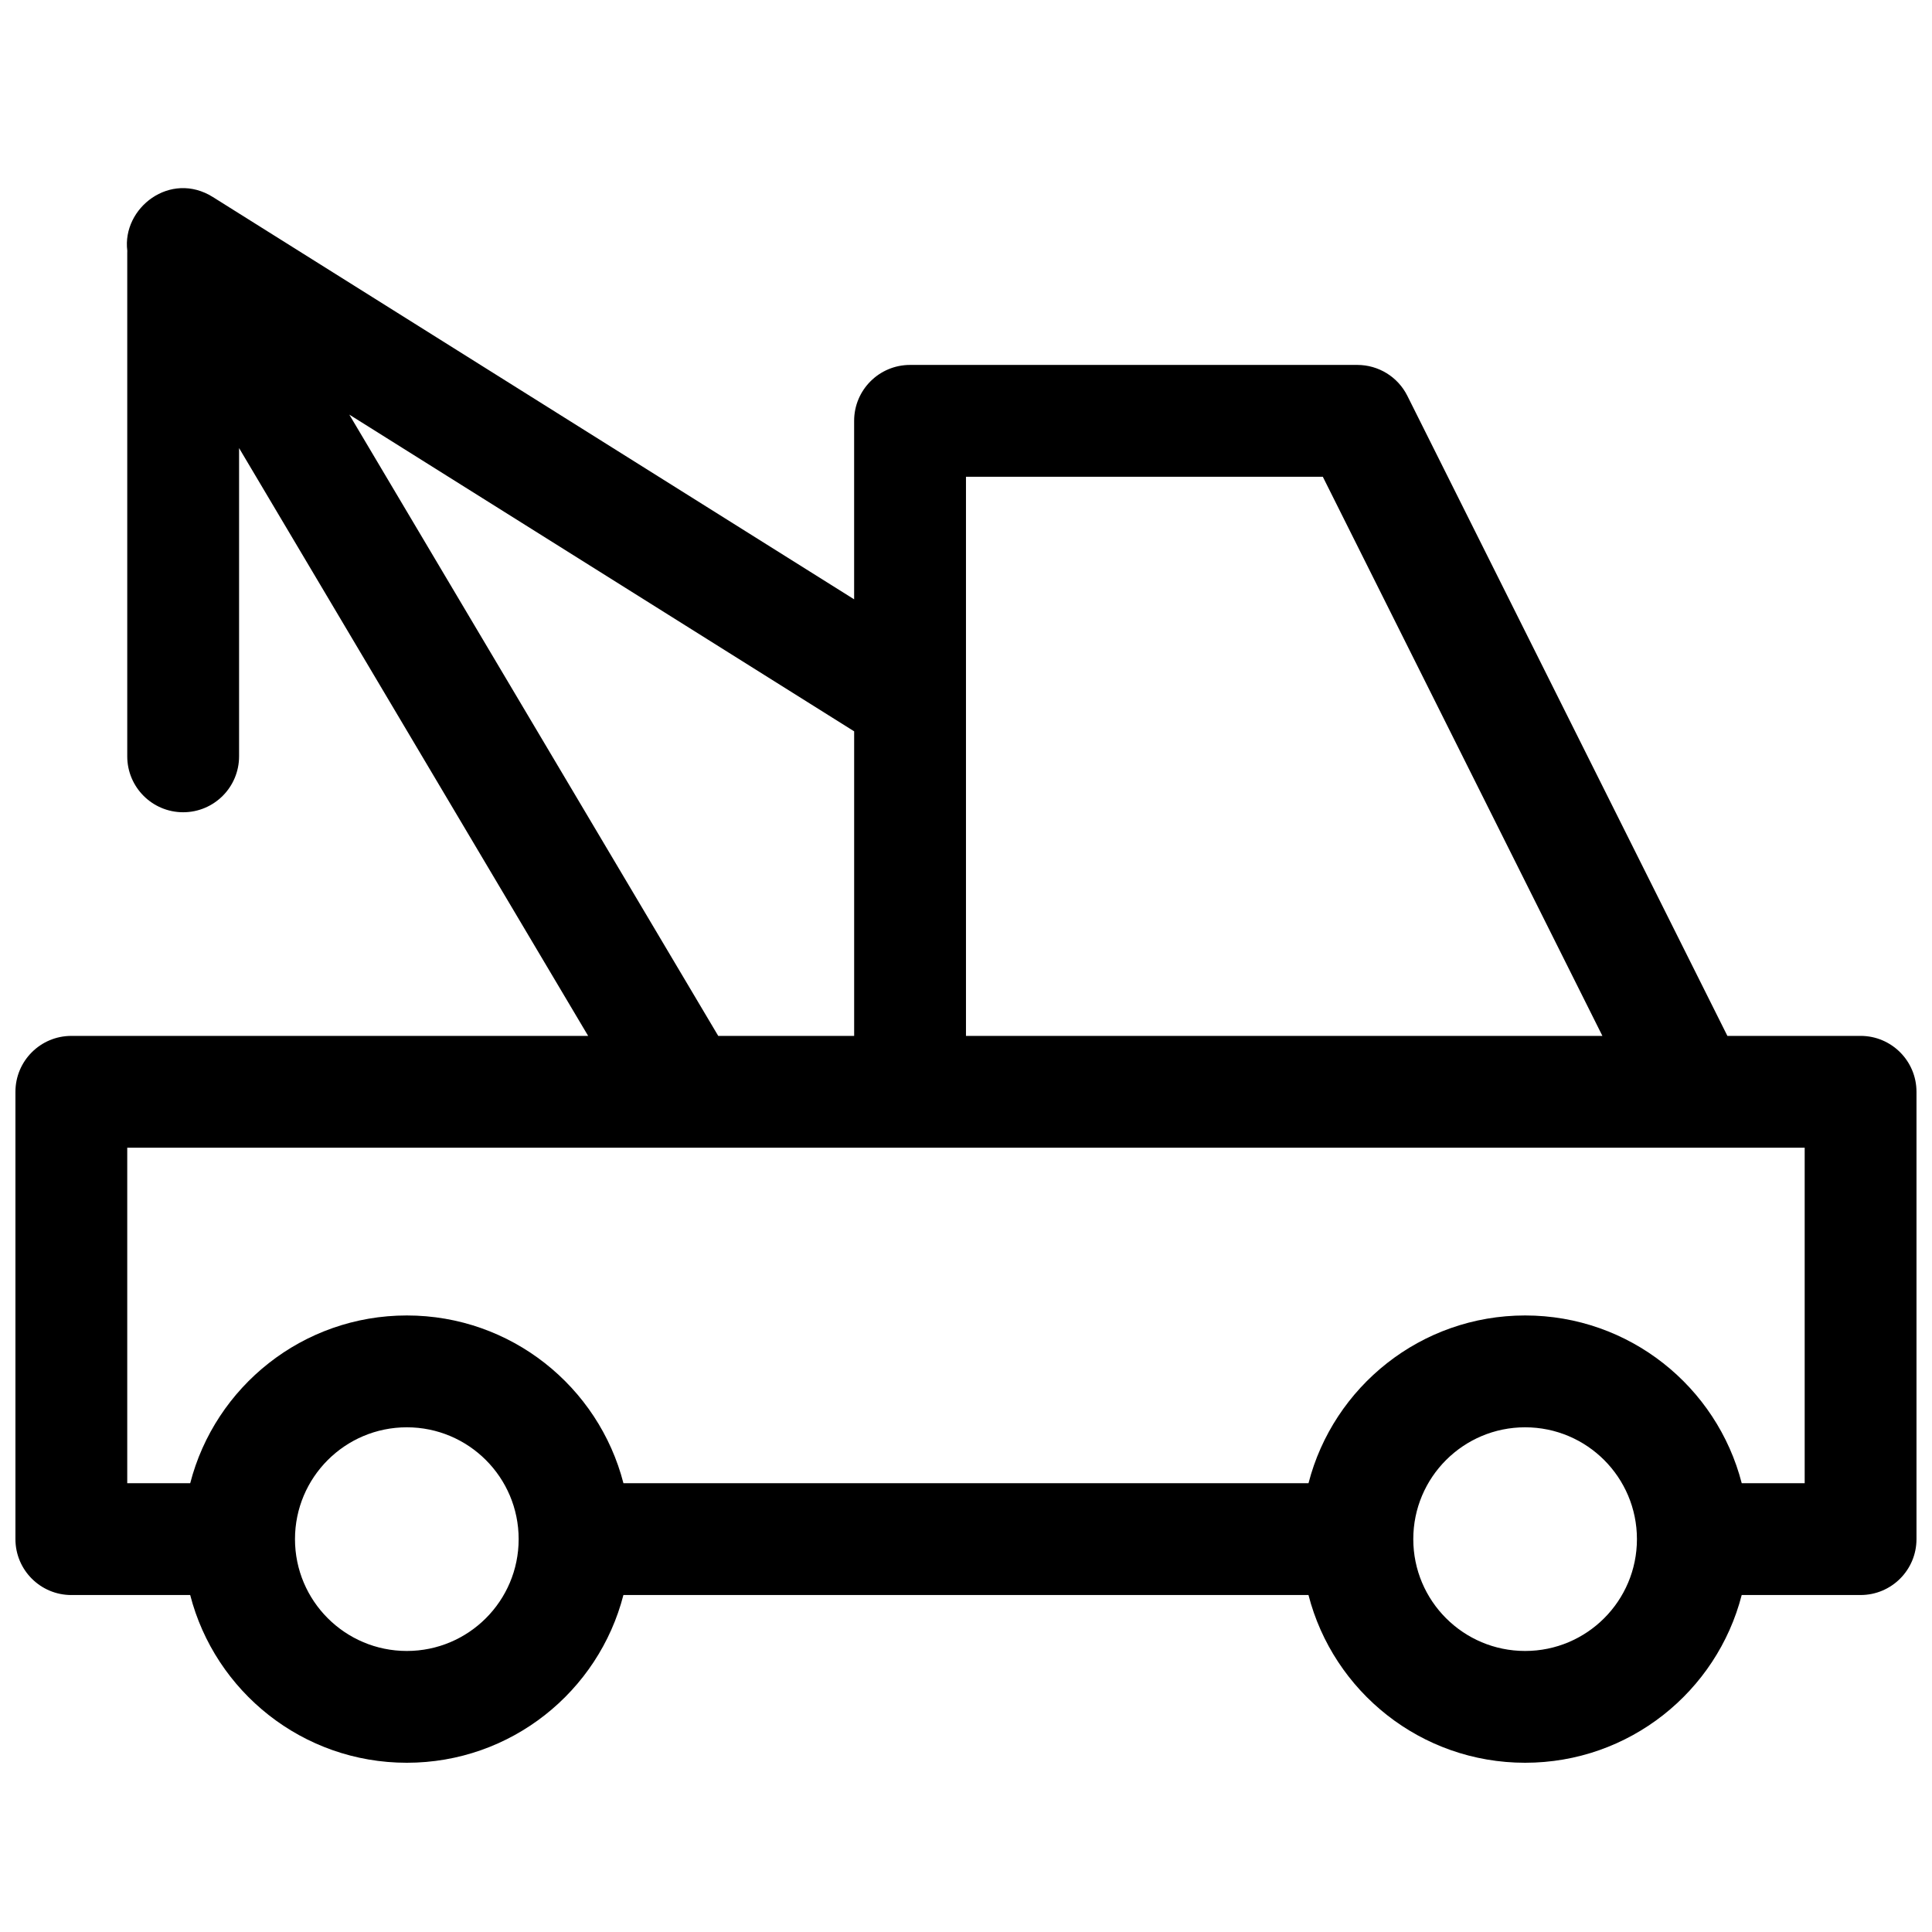 <?xml version="1.0" encoding="UTF-8"?>
<!-- Uploaded to: ICON Repo, www.svgrepo.com, Generator: ICON Repo Mixer Tools -->
<svg width="800px" height="800px" version="1.1" viewBox="144 144 512 512" xmlns="http://www.w3.org/2000/svg">
 <defs>
  <clipPath id="a">
   <path d="m148.09 193h503.81v419h-503.81z"/>
  </clipPath>
 </defs>
 <g clip-path="url(#a)">
  <path d="m194.41 566.7h-31.504c-8.184 0-14.816-6.633-14.816-14.816v-118.54c0-8.184 6.633-14.82 14.816-14.82h136.96l-92.508-155.78v81.691c0 8.184-6.637 14.82-14.82 14.82s-14.816-6.637-14.816-14.82v-133.36c0-0.207 0.004-0.414 0.012-0.617-1.434-11.379 11.43-21.301 22.68-14.242l169.94 106.61v-47.301c0-8.184 6.633-14.816 14.816-14.816h118.54c5.613 0 10.746 3.168 13.254 8.191l84.812 169.62h35.297c8.184 0 14.816 6.637 14.816 14.82v118.54c0 8.184-6.633 14.816-14.816 14.816h-31.504c-6.578 25.566-29.785 44.453-57.402 44.453-27.621 0-50.828-18.887-57.406-44.453h-181.55c-6.578 25.566-29.785 44.453-57.402 44.453-27.621 0-50.824-18.887-57.406-44.453zm0-29.637c6.582-25.562 29.785-44.453 57.406-44.453 27.617 0 50.824 18.891 57.402 44.453h181.55c6.578-25.562 29.785-44.453 57.406-44.453 27.617 0 50.824 18.891 57.402 44.453h16.684v-88.906h-444.54v88.906zm139.93-118.54h36.02v-80.711l-133.79-83.938zm160.22-148.18h-94.566v148.18h168.66zm53.613 311.18c16.367 0 29.633-13.27 29.633-29.637 0-16.367-13.266-29.637-29.633-29.637-16.371 0-29.637 13.27-29.637 29.637 0 16.367 13.266 29.637 29.637 29.637zm-296.36 0c16.367 0 29.637-13.27 29.637-29.637 0-16.367-13.27-29.637-29.637-29.637-16.367 0-29.637 13.27-29.637 29.637 0 16.367 13.27 29.637 29.637 29.637z"/>
 </g>
</svg>